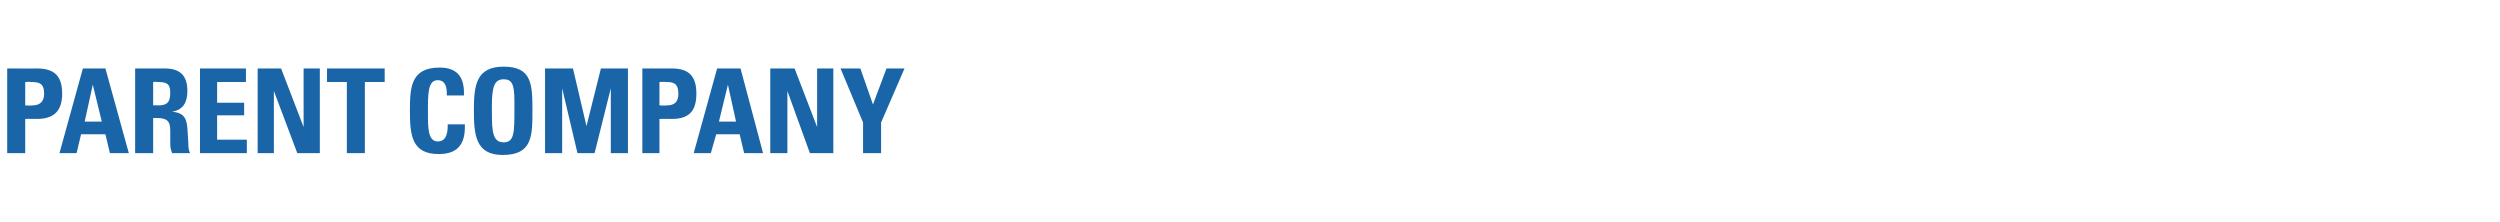 <?xml version="1.0" standalone="no"?><!DOCTYPE svg PUBLIC "-//W3C//DTD SVG 1.1//EN" "http://www.w3.org/Graphics/SVG/1.1/DTD/svg11.dtd"><svg xmlns="http://www.w3.org/2000/svg" version="1.1" width="277.5px" height="24.6px" viewBox="0 -1 277.5 24.6" style="top:-1px"><desc>Parent company</desc><defs/><g id="Polygon170467"><path d="m4.1 6.6c2 0 2.8.9 2.8 2.8c0 2-1 2.8-2.8 2.8c.05-.02-1.3 0-1.3 0l0 3.8l-2 0l0-9.4c0 0 3.33.01 3.3 0zm-.5 4.1c.8 0 1.3-.4 1.3-1.3c0-1.2-.6-1.3-1.5-1.3c.04-.04-.6 0-.6 0l0 2.6c0 0 .8.04.8 0zm8.1-4.1l2.6 9.4l-2.1 0l-.5-2.1l-2.7 0l-.5 2.1l-1.9 0l2.6-9.4l2.5 0zm-2.3 5.9l1.9 0l-1-4.1l-.9 4.1zm8.9-5.9c1.7 0 2.5.8 2.5 2.5c0 1.3-.5 2.1-1.7 2.3c1.1.1 1.6.5 1.7 1.8c0 0 .1 1.6.1 1.6c0 .8.1 1 .2 1.2c0 0-2 0-2 0c-.1-.4-.2-.5-.2-1c0 0 0-1.5 0-1.5c0-1.1-.4-1.4-1.5-1.4c-.01.01-.4 0-.4 0l0 3.9l-2 0l0-9.4c0 0 3.3.01 3.3 0zm-1.3 4.1c0 0 .47-.03.5 0c.9 0 1.4-.2 1.4-1.4c0-1.1-.5-1.2-1.5-1.2c.03-.04-.4 0-.4 0l0 2.6zm10.3-4.1l0 1.5l-3.2 0l0 2.3l3 0l0 1.4l-3 0l0 2.7l3.3 0l0 1.5l-5.2 0l0-9.4l5.1 0zm3.9 0l2.5 6.5l0-6.5l1.8 0l0 9.4l-2.5 0l-2.6-6.9l0 6.9l-1.8 0l0-9.4l2.6 0zm11.5 0l0 1.5l-2.2 0l0 7.9l-2 0l0-7.9l-2.2 0l0-1.5l6.4 0zm8.8 3l-1.9 0c0 0-.04-.2 0-.2c0-1.1-.4-1.5-1-1.5c-1.1 0-1.1 1.4-1.1 3.6c0 1.7 0 3.2 1.1 3.2c.7 0 1.1-.5 1.1-1.8c-.04.05 0-.1 0-.1l1.9 0c0 0-.01.31 0 .3c0 2-.9 3-2.9 3c-3 0-3.2-2.1-3.2-4.8c0-2.6.1-4.8 3.3-4.8c1.8 0 2.7.9 2.7 2.8c-.01-.01 0 .3 0 .3zm4.3 6.6c-3 0-3.2-2.2-3.2-5c0-2.8.3-4.8 3.3-4.8c3.1 0 3.2 1.9 3.2 4.8c0 2.9 0 5-3.3 5zm-1.2-4.7c0 2.1.1 3.3 1.3 3.3c1.2 0 1.2-1.1 1.2-3.7c0 0 0-.9 0-.9c0-1.9-.3-2.4-1.2-2.4c-1 0-1.3.8-1.3 2.9c0 0 0 .8 0 .8zm9-4.9l1.5 6.4l1.6-6.4l3 0l0 9.4l-1.9 0l0-7.2l-1.8 7.2l-1.9 0l-1.7-7.2l0 7.2l-1.9 0l0-9.4l3.1 0zm11 0c1.9 0 2.7.9 2.7 2.8c0 2-.9 2.8-2.7 2.8c-.02-.02-1.4 0-1.4 0l0 3.8l-1.9 0l0-9.4c0 0 3.26.01 3.3 0zm-.6 4.1c.9 0 1.3-.4 1.3-1.3c0-1.2-.6-1.3-1.4-1.3c-.03-.04-.7 0-.7 0l0 2.6c0 0 .83.04.8 0zm8.2-4.1l2.5 9.4l-2.1 0l-.5-2.1l-2.6 0l-.6 2.1l-1.9 0l2.6-9.4l2.6 0zm-2.4 5.9l1.9 0l-.9-4.1l-1 4.1zm8.4-5.9l2.5 6.5l0-6.5l1.8 0l0 9.4l-2.6 0l-2.5-6.9l0 6.9l-1.9 0l0-9.4l2.7 0zm7.3 0l1.4 4l1.5-4l2 0l-2.6 6l0 3.4l-2 0l0-3.4l-2.5-6l2.2 0z" stroke="none" fill="#1965a7"/></g></svg>